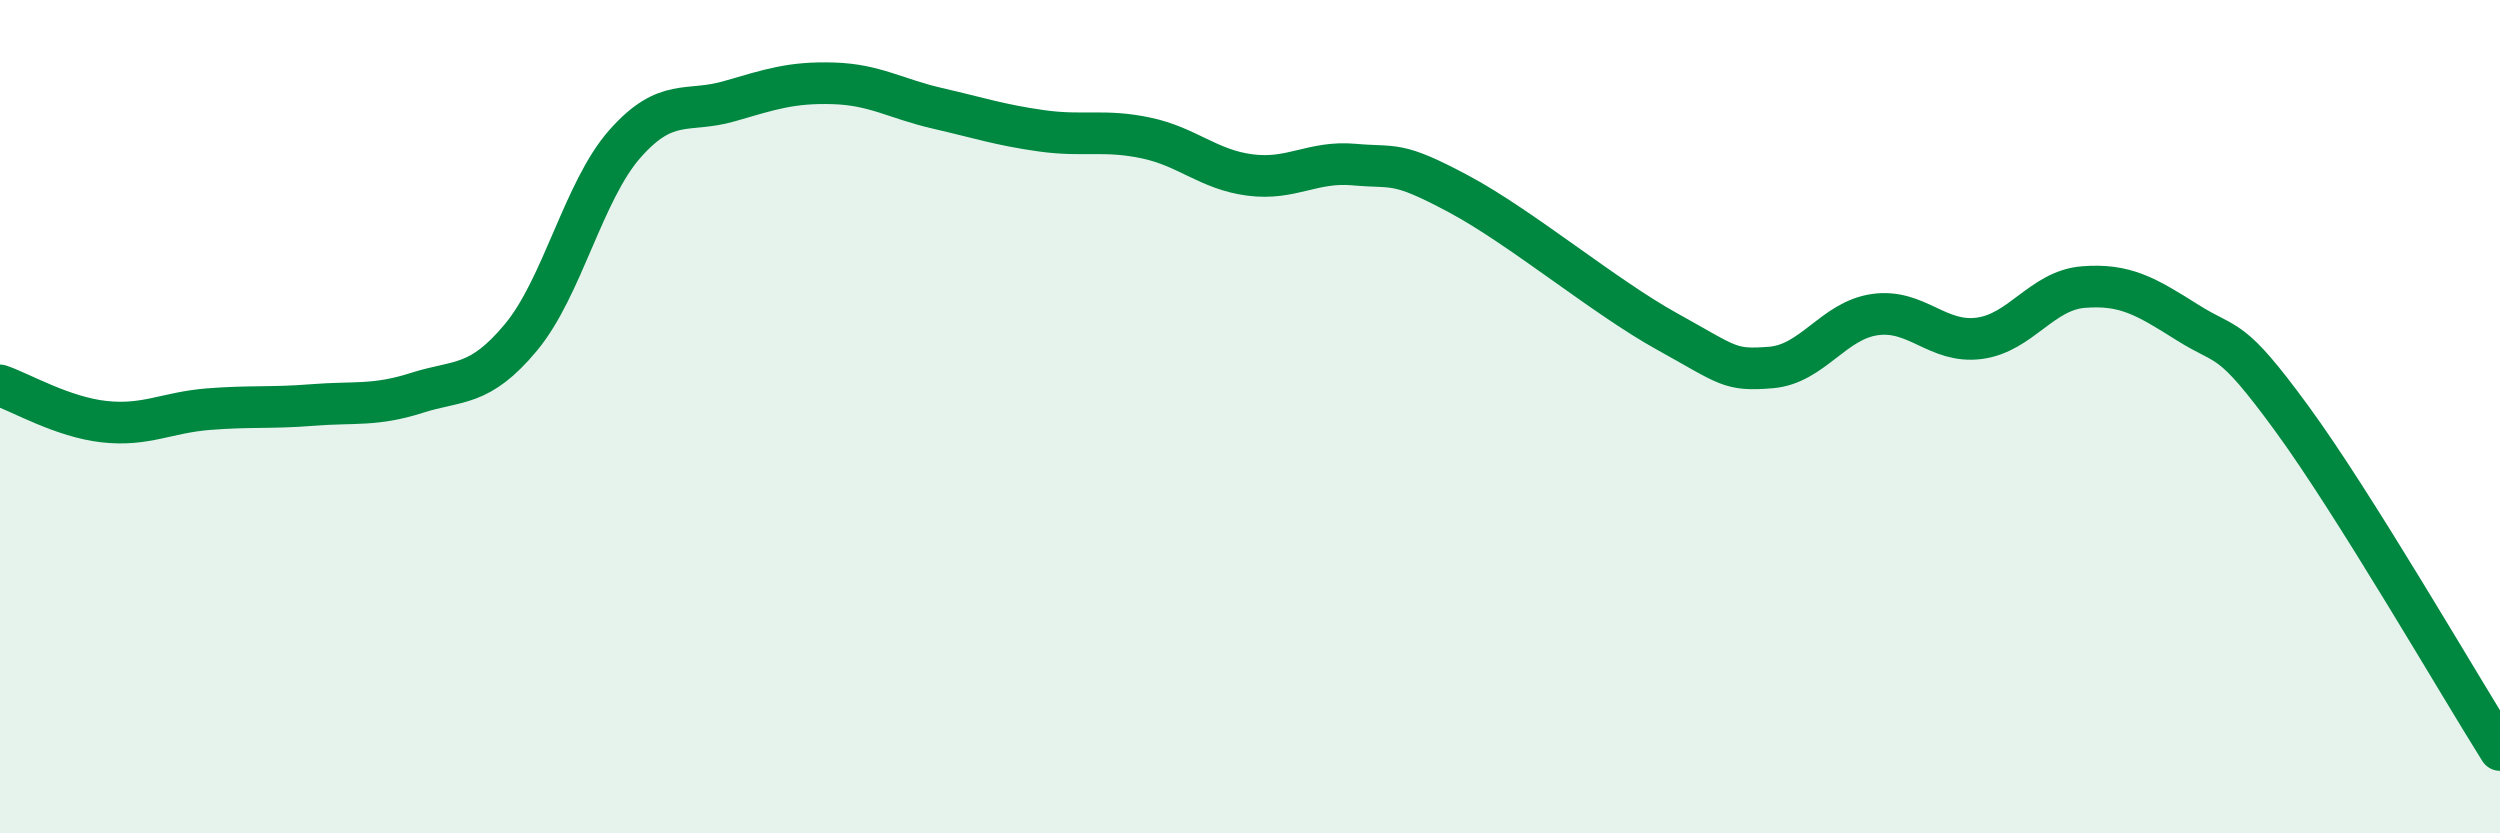 
    <svg width="60" height="20" viewBox="0 0 60 20" xmlns="http://www.w3.org/2000/svg">
      <path
        d="M 0,9.25 C 0.5,9.42 1.5,10.01 2.5,10.12 C 3.5,10.23 4,9.9 5,9.82 C 6,9.74 6.5,9.8 7.5,9.72 C 8.5,9.64 9,9.75 10,9.43 C 11,9.11 11.5,9.3 12.5,8.1 C 13.5,6.9 14,4.58 15,3.45 C 16,2.32 16.5,2.72 17.5,2.43 C 18.5,2.14 19,1.97 20,2 C 21,2.03 21.5,2.37 22.5,2.6 C 23.5,2.83 24,3 25,3.14 C 26,3.28 26.5,3.1 27.5,3.31 C 28.5,3.52 29,4.07 30,4.2 C 31,4.33 31.5,3.86 32.5,3.95 C 33.5,4.04 33.5,3.85 35,4.65 C 36.5,5.45 38.5,7.12 40,7.95 C 41.5,8.78 41.5,8.9 42.5,8.82 C 43.5,8.74 44,7.69 45,7.55 C 46,7.41 46.5,8.25 47.5,8.12 C 48.5,7.99 49,6.97 50,6.89 C 51,6.81 51.5,7.11 52.5,7.74 C 53.5,8.37 53.5,7.99 55,10.04 C 56.5,12.09 59,16.41 60,18L60 20L0 20Z"
        fill="#008740"
        opacity="0.1"
        stroke-linecap="round"
        stroke-linejoin="round"
      />
      <path
        d="M 0,9.25 C 0.5,9.42 1.5,10.01 2.5,10.12 C 3.5,10.23 4,9.9 5,9.82 C 6,9.74 6.5,9.8 7.5,9.72 C 8.5,9.64 9,9.75 10,9.43 C 11,9.11 11.5,9.3 12.5,8.1 C 13.5,6.9 14,4.58 15,3.45 C 16,2.32 16.5,2.72 17.5,2.43 C 18.5,2.14 19,1.97 20,2 C 21,2.03 21.5,2.37 22.5,2.6 C 23.5,2.83 24,3 25,3.14 C 26,3.28 26.5,3.1 27.5,3.31 C 28.5,3.52 29,4.07 30,4.2 C 31,4.33 31.5,3.86 32.5,3.95 C 33.5,4.04 33.5,3.85 35,4.65 C 36.5,5.45 38.5,7.12 40,7.95 C 41.5,8.78 41.5,8.9 42.5,8.82 C 43.5,8.74 44,7.69 45,7.55 C 46,7.41 46.5,8.25 47.5,8.12 C 48.5,7.99 49,6.97 50,6.89 C 51,6.81 51.5,7.11 52.5,7.74 C 53.5,8.37 53.5,7.99 55,10.04 C 56.5,12.09 59,16.41 60,18"
        stroke="#008740"
        stroke-width="1"
        fill="none"
        stroke-linecap="round"
        stroke-linejoin="round"
      />
    </svg>
  